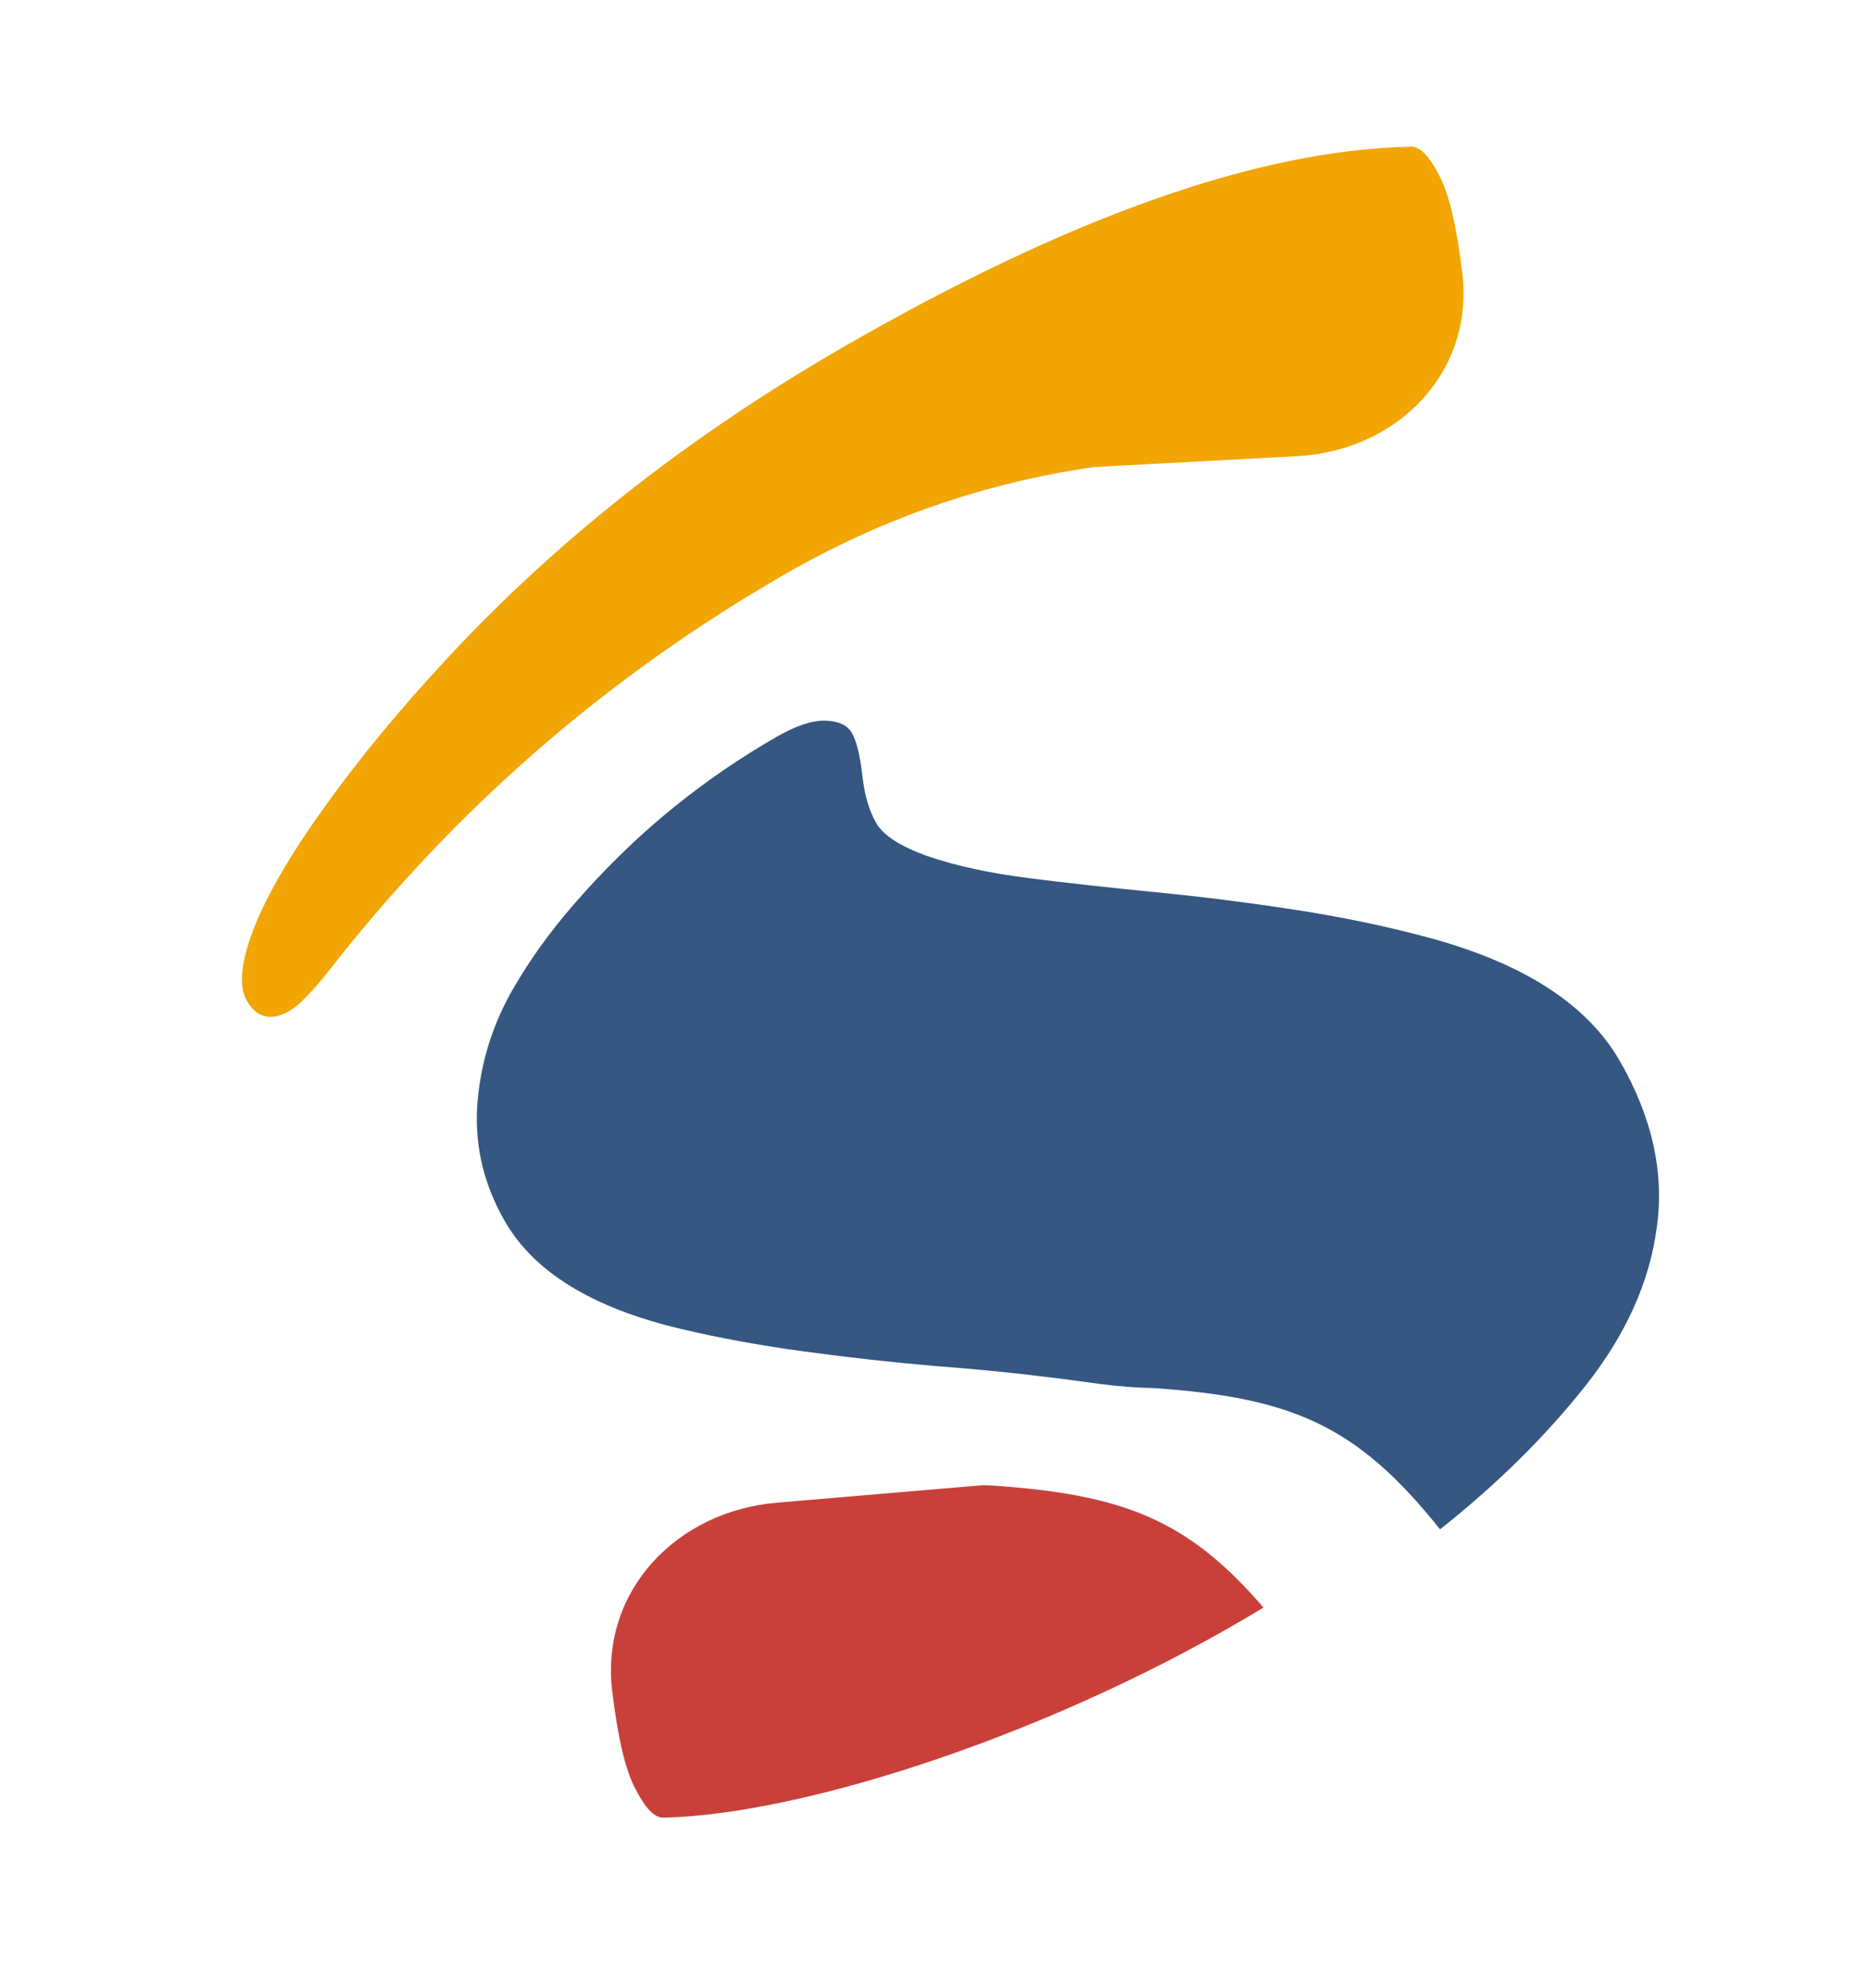 <svg width="238" height="253" viewBox="0 0 238 253" fill="none" xmlns="http://www.w3.org/2000/svg">
<path d="M99.841 73.124C112.167 66.018 125.296 61.46 139.23 59.449L165.098 58.064C177.829 57.382 187.635 47.427 186.115 34.768C185.395 28.771 184.404 24.611 183.144 22.288C181.907 19.873 180.744 18.667 179.651 18.671C160.308 19.03 136.227 27.517 107.408 44.13C87.921 55.363 71.172 68.497 57.162 83.533C51.027 90.119 45.774 96.471 41.402 102.588C37.055 108.613 34.024 113.801 32.31 118.152C30.654 122.469 30.35 125.537 31.399 127.356C32.685 129.587 34.501 130.025 36.849 128.672C38.023 127.995 39.697 126.287 41.872 123.548C57.92 102.958 77.243 86.15 99.841 73.124Z" fill="#F1A605"/>
<path d="M133.783 175.338C138.399 175.883 141.867 176.588 146.721 176.673C164.397 177.881 172.671 181.356 183.279 194.662C190.526 188.919 196.705 182.816 201.815 176.352C206.926 169.888 209.942 163.183 210.864 156.239C211.846 149.26 210.276 142.191 206.148 135.03C201.986 127.811 193.844 122.574 181.723 119.317C176.357 117.875 170.672 116.695 164.668 115.777C158.664 114.859 152.762 114.117 146.962 113.551C141.162 112.985 135.815 112.391 130.922 111.771C126.029 111.151 121.786 110.235 118.193 109.022C114.659 107.775 112.436 106.359 111.522 104.774C110.609 103.189 110.017 101.145 109.747 98.642C109.443 96.081 109.004 94.301 108.428 93.303C107.853 92.305 106.73 91.78 105.057 91.728C103.385 91.675 101.287 92.376 98.763 93.831C89.606 99.11 81.526 105.644 74.522 113.435C70.588 117.736 67.374 122.13 64.878 126.619C62.441 131.073 61.056 135.86 60.722 140.978C60.447 146.063 61.629 150.895 64.268 155.473C67.99 161.929 75.423 166.48 86.567 169.127C91.462 170.293 96.71 171.256 102.309 172.016C107.908 172.777 113.423 173.39 118.853 173.857C124.25 174.265 129.226 174.758 133.783 175.338Z" fill="#355781"/>
<path fill-rule="evenodd" clip-rule="evenodd" d="M125.01 189.048C125.422 189.065 125.842 189.077 126.274 189.085C142.81 190.215 151.118 193.328 160.806 204.619C134.652 220.501 102.313 231.022 84.382 231.355C83.289 231.36 82.126 230.153 80.889 227.738C79.629 225.415 78.638 221.255 77.918 215.258C76.387 202.504 86.088 192.357 98.888 191.269L125.01 189.048Z" fill="#C9403B"/>
</svg>

